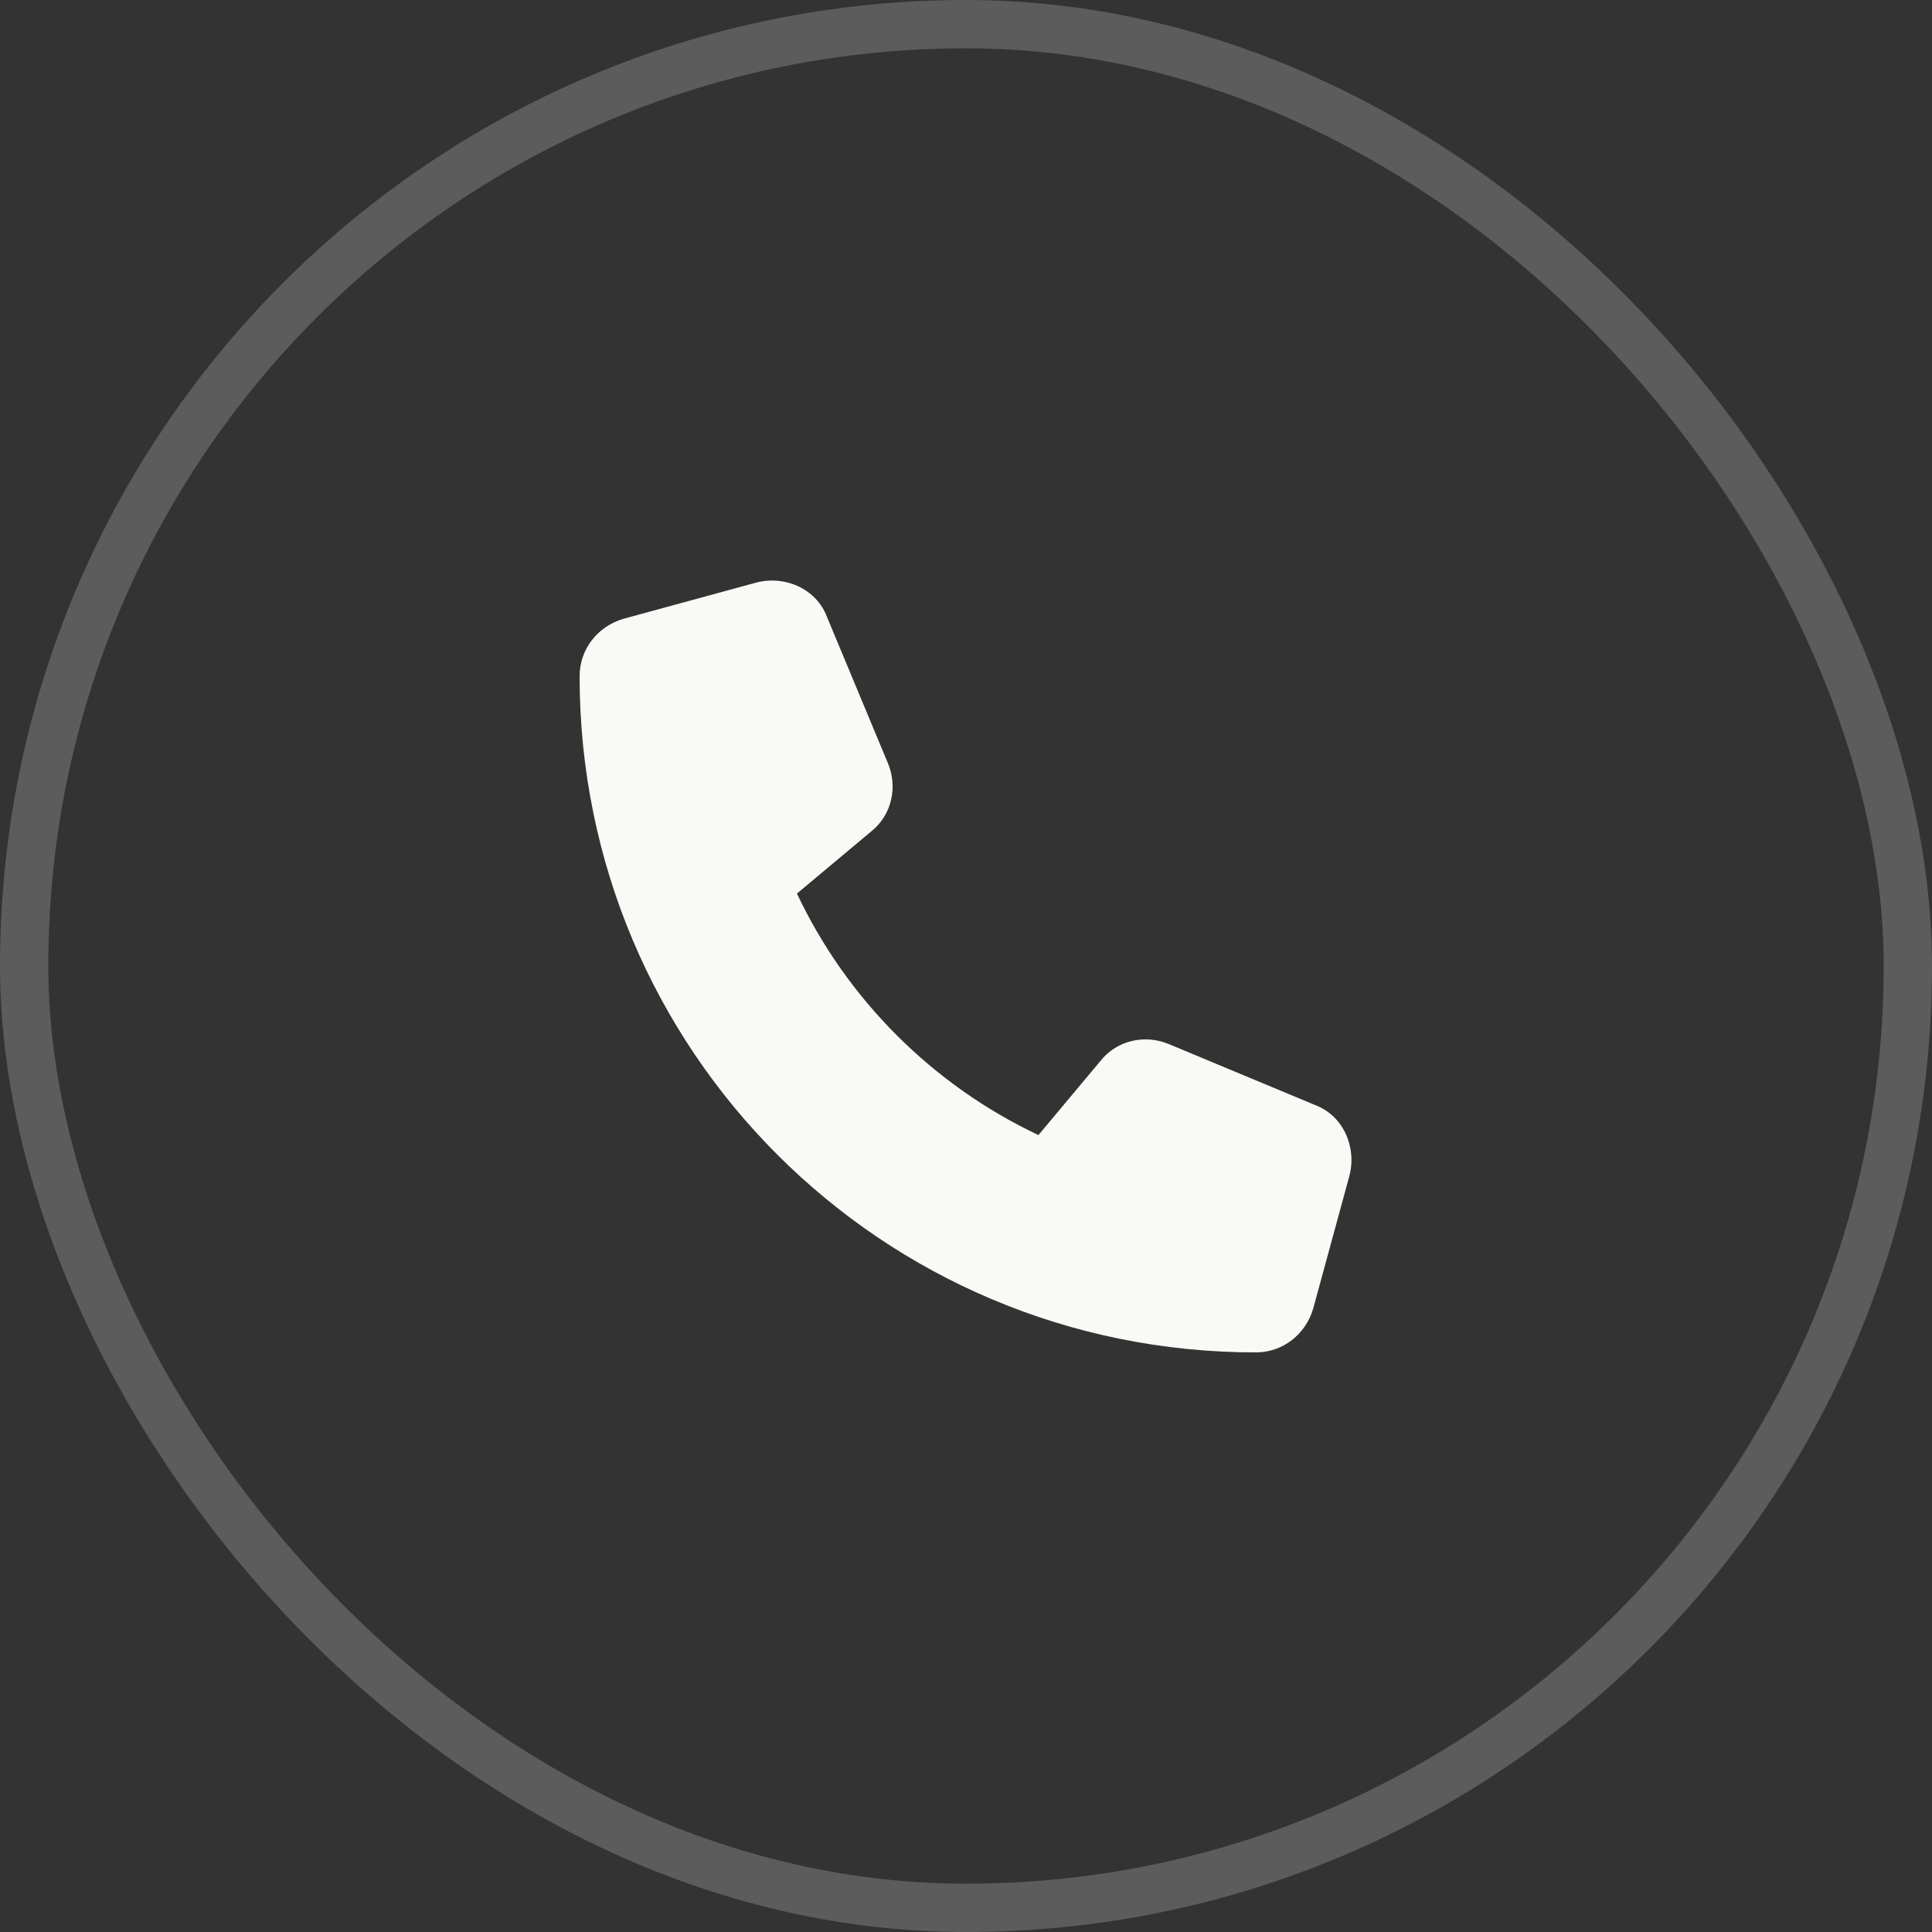 <?xml version="1.0" encoding="UTF-8"?>
<svg xmlns="http://www.w3.org/2000/svg" width="40" height="40" viewBox="0 0 40 40" fill="none">
  <rect x="0" y="0" width="40" height="40" fill="#333333" stroke="none"/>
  <rect x="0.5" y="0.5" width="39" height="39" rx="19.5" stroke="white" stroke-opacity="0.2"></rect>
  <path d="M17.125 12.781L18.375 15.781C18.594 16.281 18.469 16.875 18.031 17.219L16.5 18.5C17.531 20.688 19.312 22.469 21.5 23.5L22.781 21.969C23.125 21.531 23.719 21.406 24.219 21.625L27.219 22.875C27.812 23.094 28.094 23.75 27.938 24.344L27.188 27.094C27.031 27.625 26.562 28 26 28C18.25 28 12 21.75 12 14C12 13.438 12.375 12.969 12.906 12.812L15.656 12.062C16.25 11.906 16.906 12.188 17.125 12.781Z" fill="#F9F9F6"></path>
</svg>

